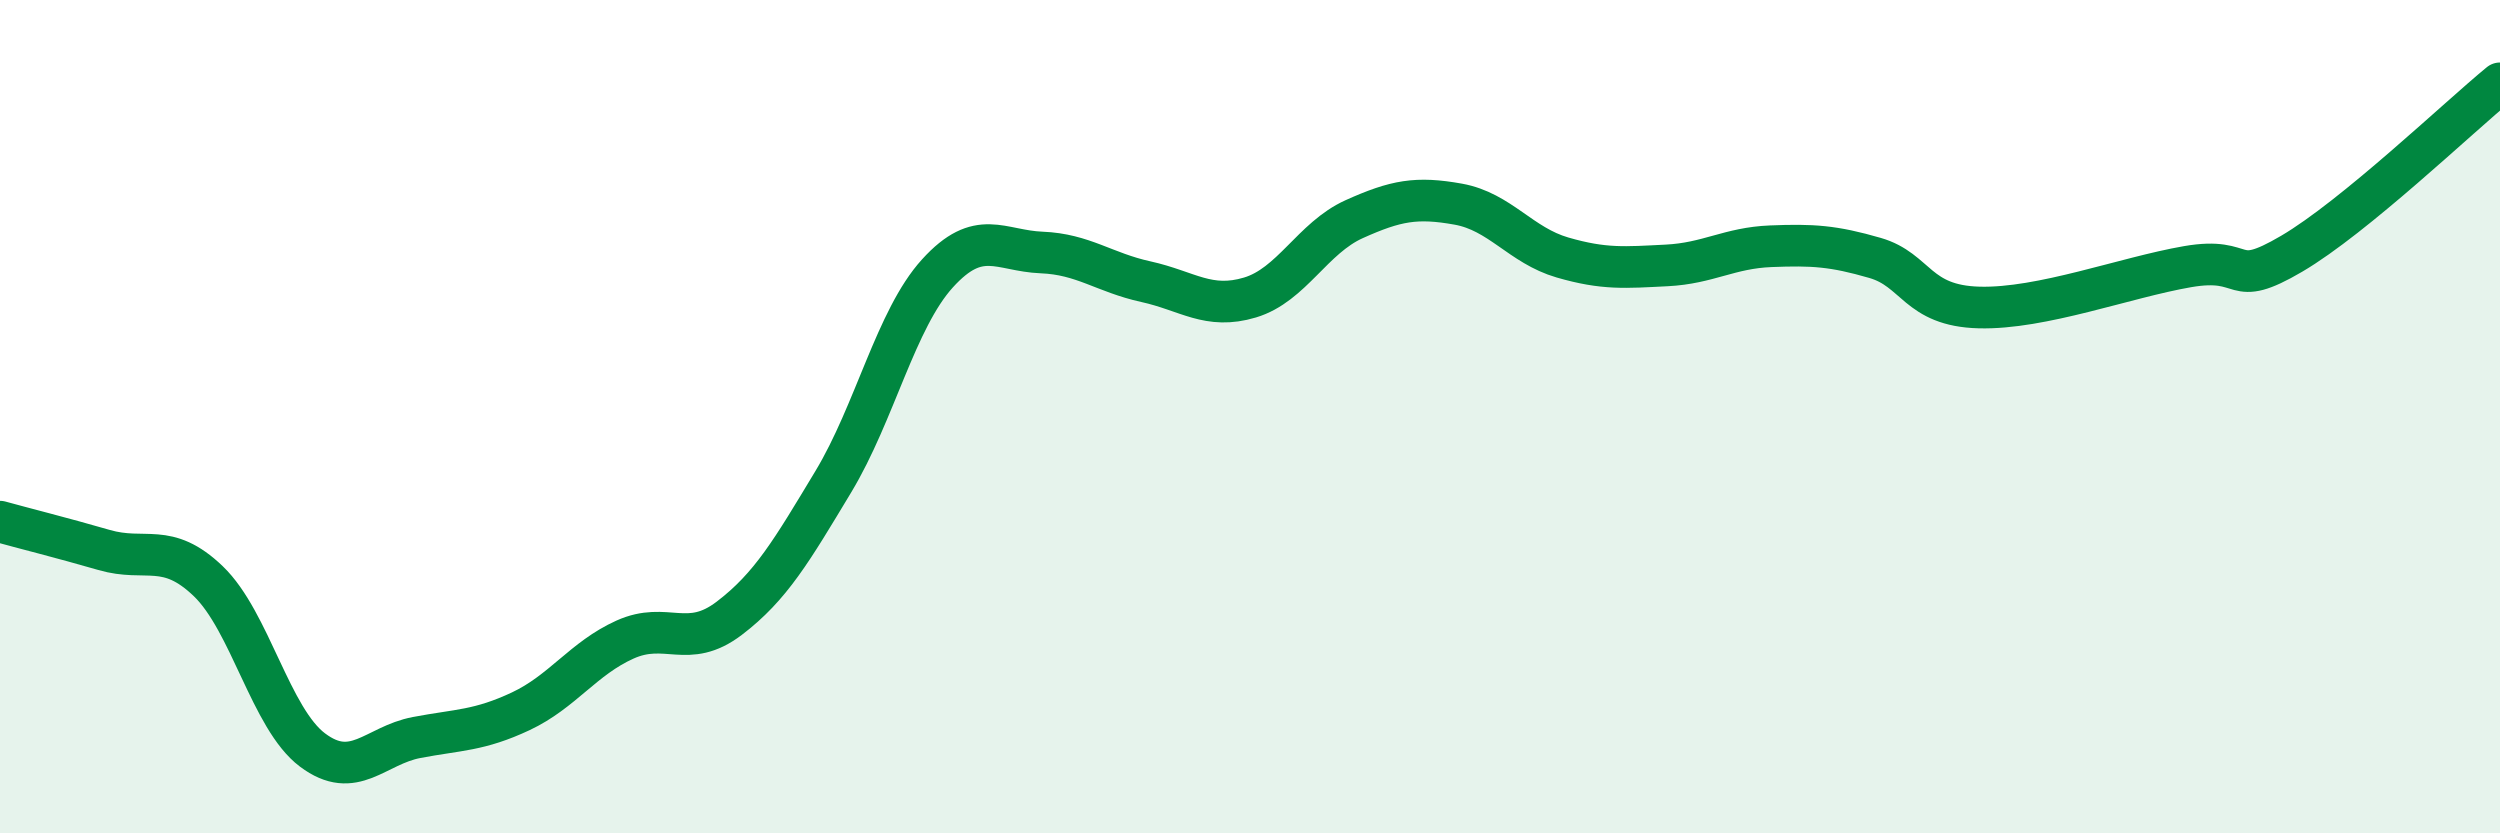 
    <svg width="60" height="20" viewBox="0 0 60 20" xmlns="http://www.w3.org/2000/svg">
      <path
        d="M 0,12.52 C 0.5,12.66 1.5,12.91 2.5,13.2 C 3.5,13.49 4,12.99 5,13.95 C 6,14.91 6.5,17.25 7.5,18 C 8.5,18.75 9,17.89 10,17.7 C 11,17.51 11.5,17.54 12.5,17.07 C 13.5,16.6 14,15.8 15,15.35 C 16,14.9 16.5,15.6 17.5,14.84 C 18.5,14.08 19,13.22 20,11.56 C 21,9.9 21.5,7.66 22.5,6.56 C 23.5,5.46 24,6.02 25,6.06 C 26,6.1 26.5,6.54 27.5,6.76 C 28.5,6.98 29,7.44 30,7.14 C 31,6.84 31.5,5.71 32.5,5.26 C 33.5,4.81 34,4.72 35,4.9 C 36,5.08 36.5,5.89 37.5,6.18 C 38.5,6.47 39,6.42 40,6.37 C 41,6.32 41.5,5.95 42.5,5.91 C 43.5,5.87 44,5.9 45,6.19 C 46,6.48 46,7.34 47.5,7.38 C 49,7.42 51,6.66 52.5,6.4 C 54,6.14 53.5,6.97 55,6.09 C 56.5,5.21 59,2.82 60,2L60 20L0 20Z"
        fill="#008740"
        opacity="0.1"
        stroke-linecap="round"
        stroke-linejoin="round"
      />
      <path
        d="M 0,12.52 C 0.5,12.66 1.5,12.91 2.5,13.2 C 3.5,13.49 4,12.99 5,13.95 C 6,14.91 6.5,17.25 7.5,18 C 8.5,18.75 9,17.89 10,17.7 C 11,17.51 11.5,17.54 12.5,17.07 C 13.5,16.6 14,15.8 15,15.35 C 16,14.9 16.5,15.6 17.5,14.84 C 18.5,14.08 19,13.22 20,11.56 C 21,9.9 21.5,7.66 22.5,6.56 C 23.5,5.46 24,6.02 25,6.06 C 26,6.1 26.5,6.54 27.5,6.76 C 28.5,6.98 29,7.44 30,7.14 C 31,6.84 31.5,5.71 32.5,5.26 C 33.5,4.81 34,4.72 35,4.9 C 36,5.08 36.5,5.89 37.5,6.18 C 38.5,6.47 39,6.42 40,6.37 C 41,6.32 41.5,5.95 42.5,5.91 C 43.5,5.87 44,5.9 45,6.19 C 46,6.48 46,7.34 47.5,7.38 C 49,7.42 51,6.66 52.5,6.4 C 54,6.14 53.5,6.97 55,6.09 C 56.5,5.21 59,2.82 60,2"
        stroke="#008740"
        stroke-width="1"
        fill="none"
        stroke-linecap="round"
        stroke-linejoin="round"
      />
    </svg>
  